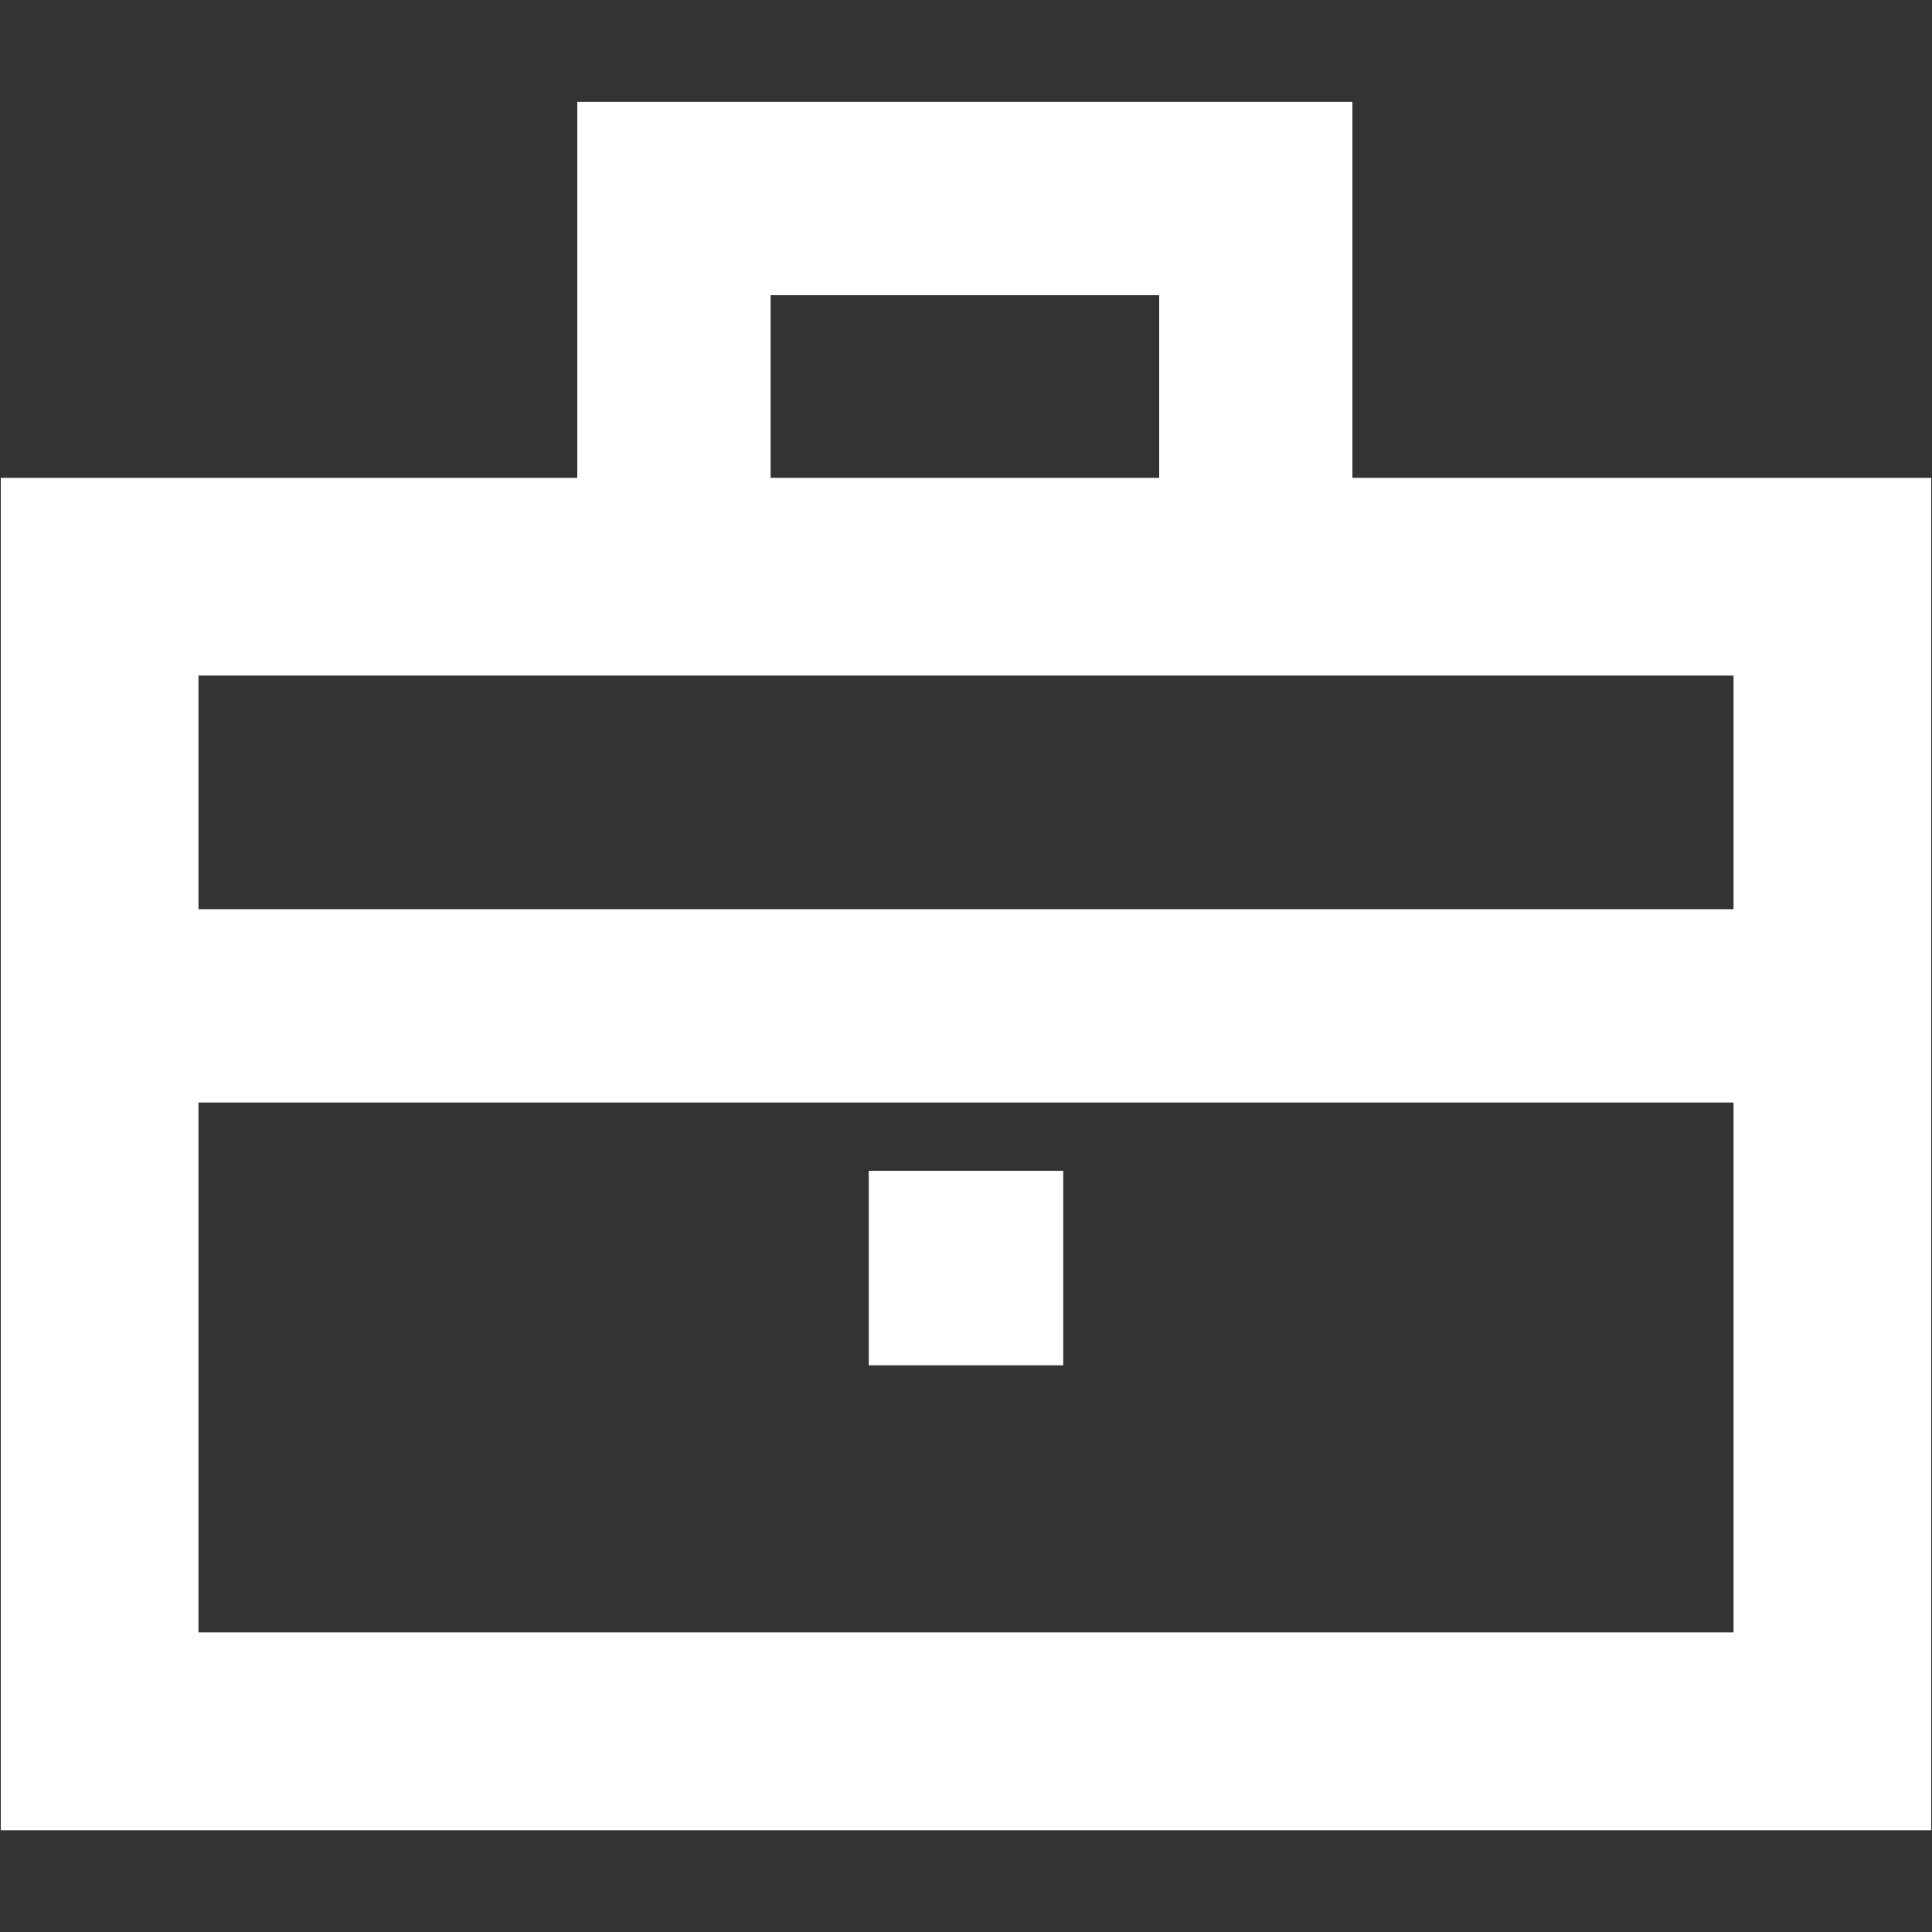 <svg id="Layer_1" data-name="Layer 1" xmlns="http://www.w3.org/2000/svg" viewBox="0 0 150 150"><rect x="0" y="0" width="150" height="150" fill="#333333" stroke="none"/><defs><style>.cls-1{fill:#fff;}</style></defs><path class="cls-1" d="M133.31,37.1H105V7.91H44.82V37.1H.06v105H149.94V37.1ZM59.83,22.92H90V37.1H59.83Zm74.76,68.42v35.4H15.41V85.6H134.59Zm0-26.28v5.53H15.41V52.45H134.59Z"/><rect class="cls-1" x="67.45" y="90.9" width="15.1" height="15.1"/></svg>